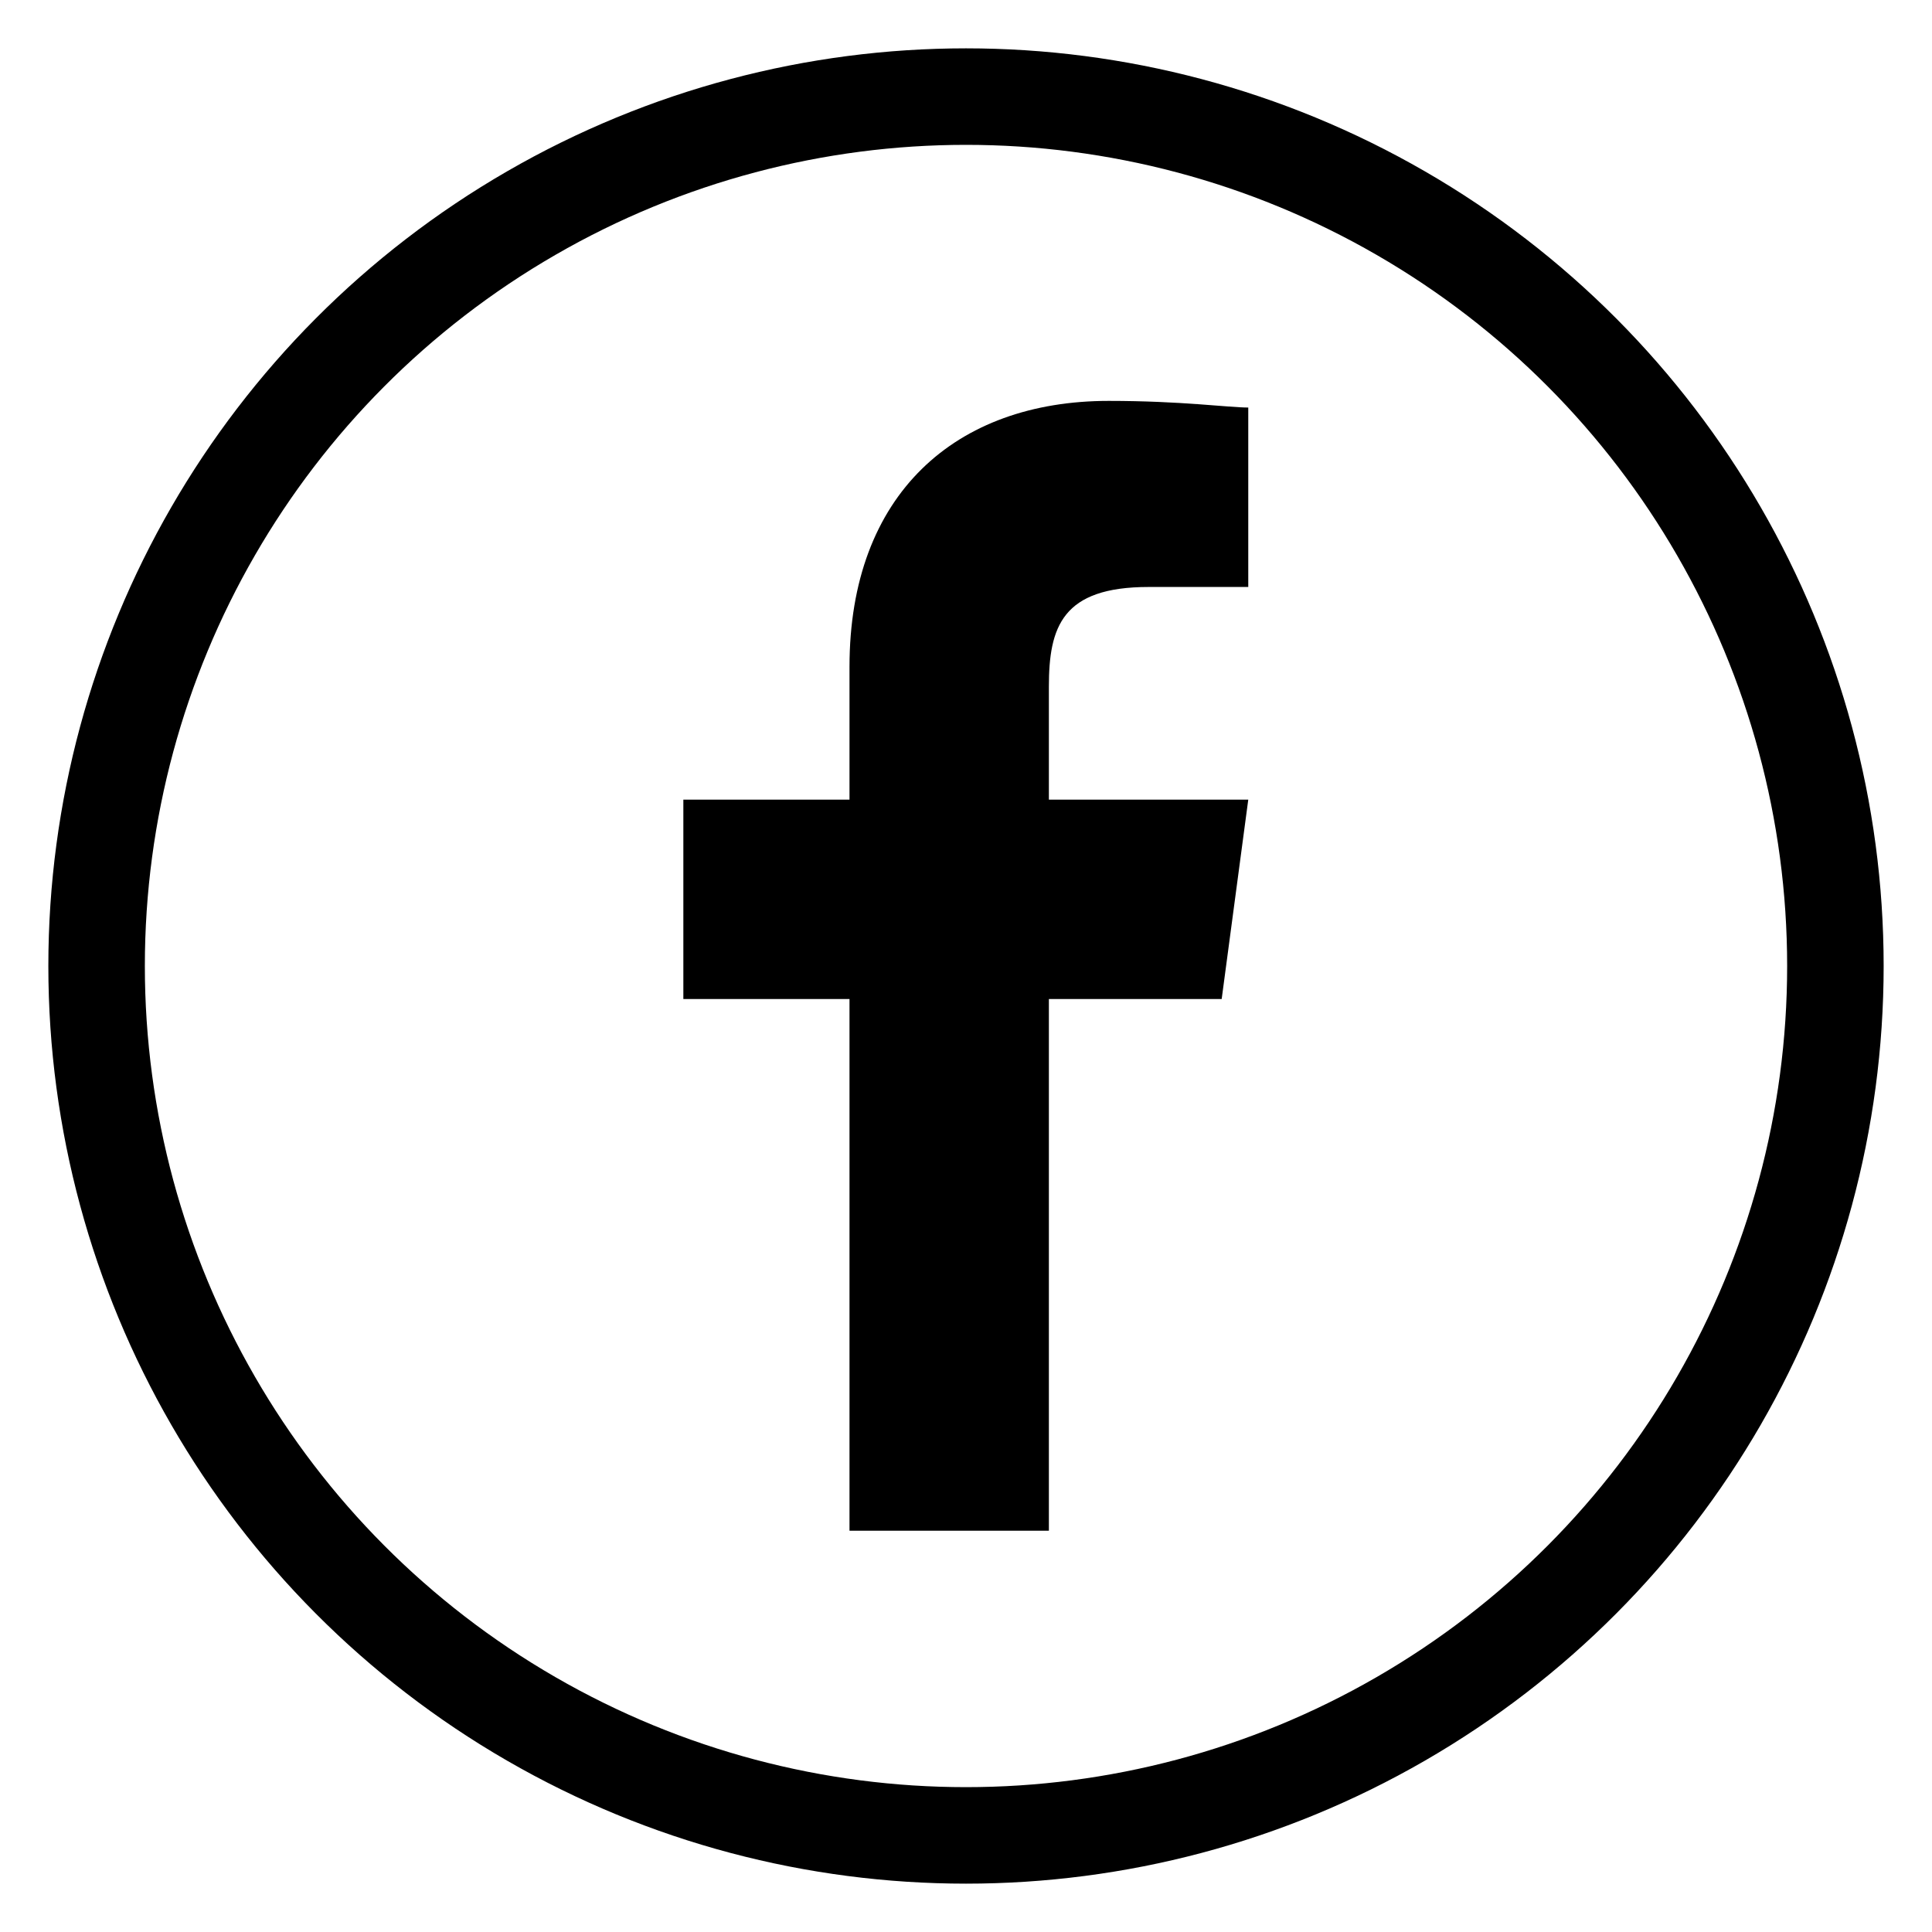 <svg width="100%" height="100%" viewBox="0 0 20 20" version="1.1" xmlns="http://www.w3.org/2000/svg" xmlns:xlink="http://www.w3.org/1999/xlink" xml:space="preserve" xmlns:serif="http://www.serif.com/" style="fill-rule:evenodd;clip-rule:evenodd;stroke-linecap:round;stroke-linejoin:round;stroke-miterlimit:1.5;">
    <g transform="matrix(0.9,0,0,0.9,1,1)">
        <circle cx="10" cy="10" r="10" style="fill:none;stroke:currentColor;stroke-width:1.11px;"/>
    </g>
    <g transform="matrix(0.688,0,0,0.688,3.29,3.462)">
        <path d="M11,10L13.6,10L14,7L11,7L11,5.3C11,4.4 11.2,3.8 12.5,3.8L14,3.8L14,1.1C13.7,1.1 13,1 11.9,1C9.6,1 8,2.4 8,5L8,7L5.5,7L5.5,10L8,10L8,18L11,18L11,10Z" fill="currentColor"/>
    </g>
</svg>

